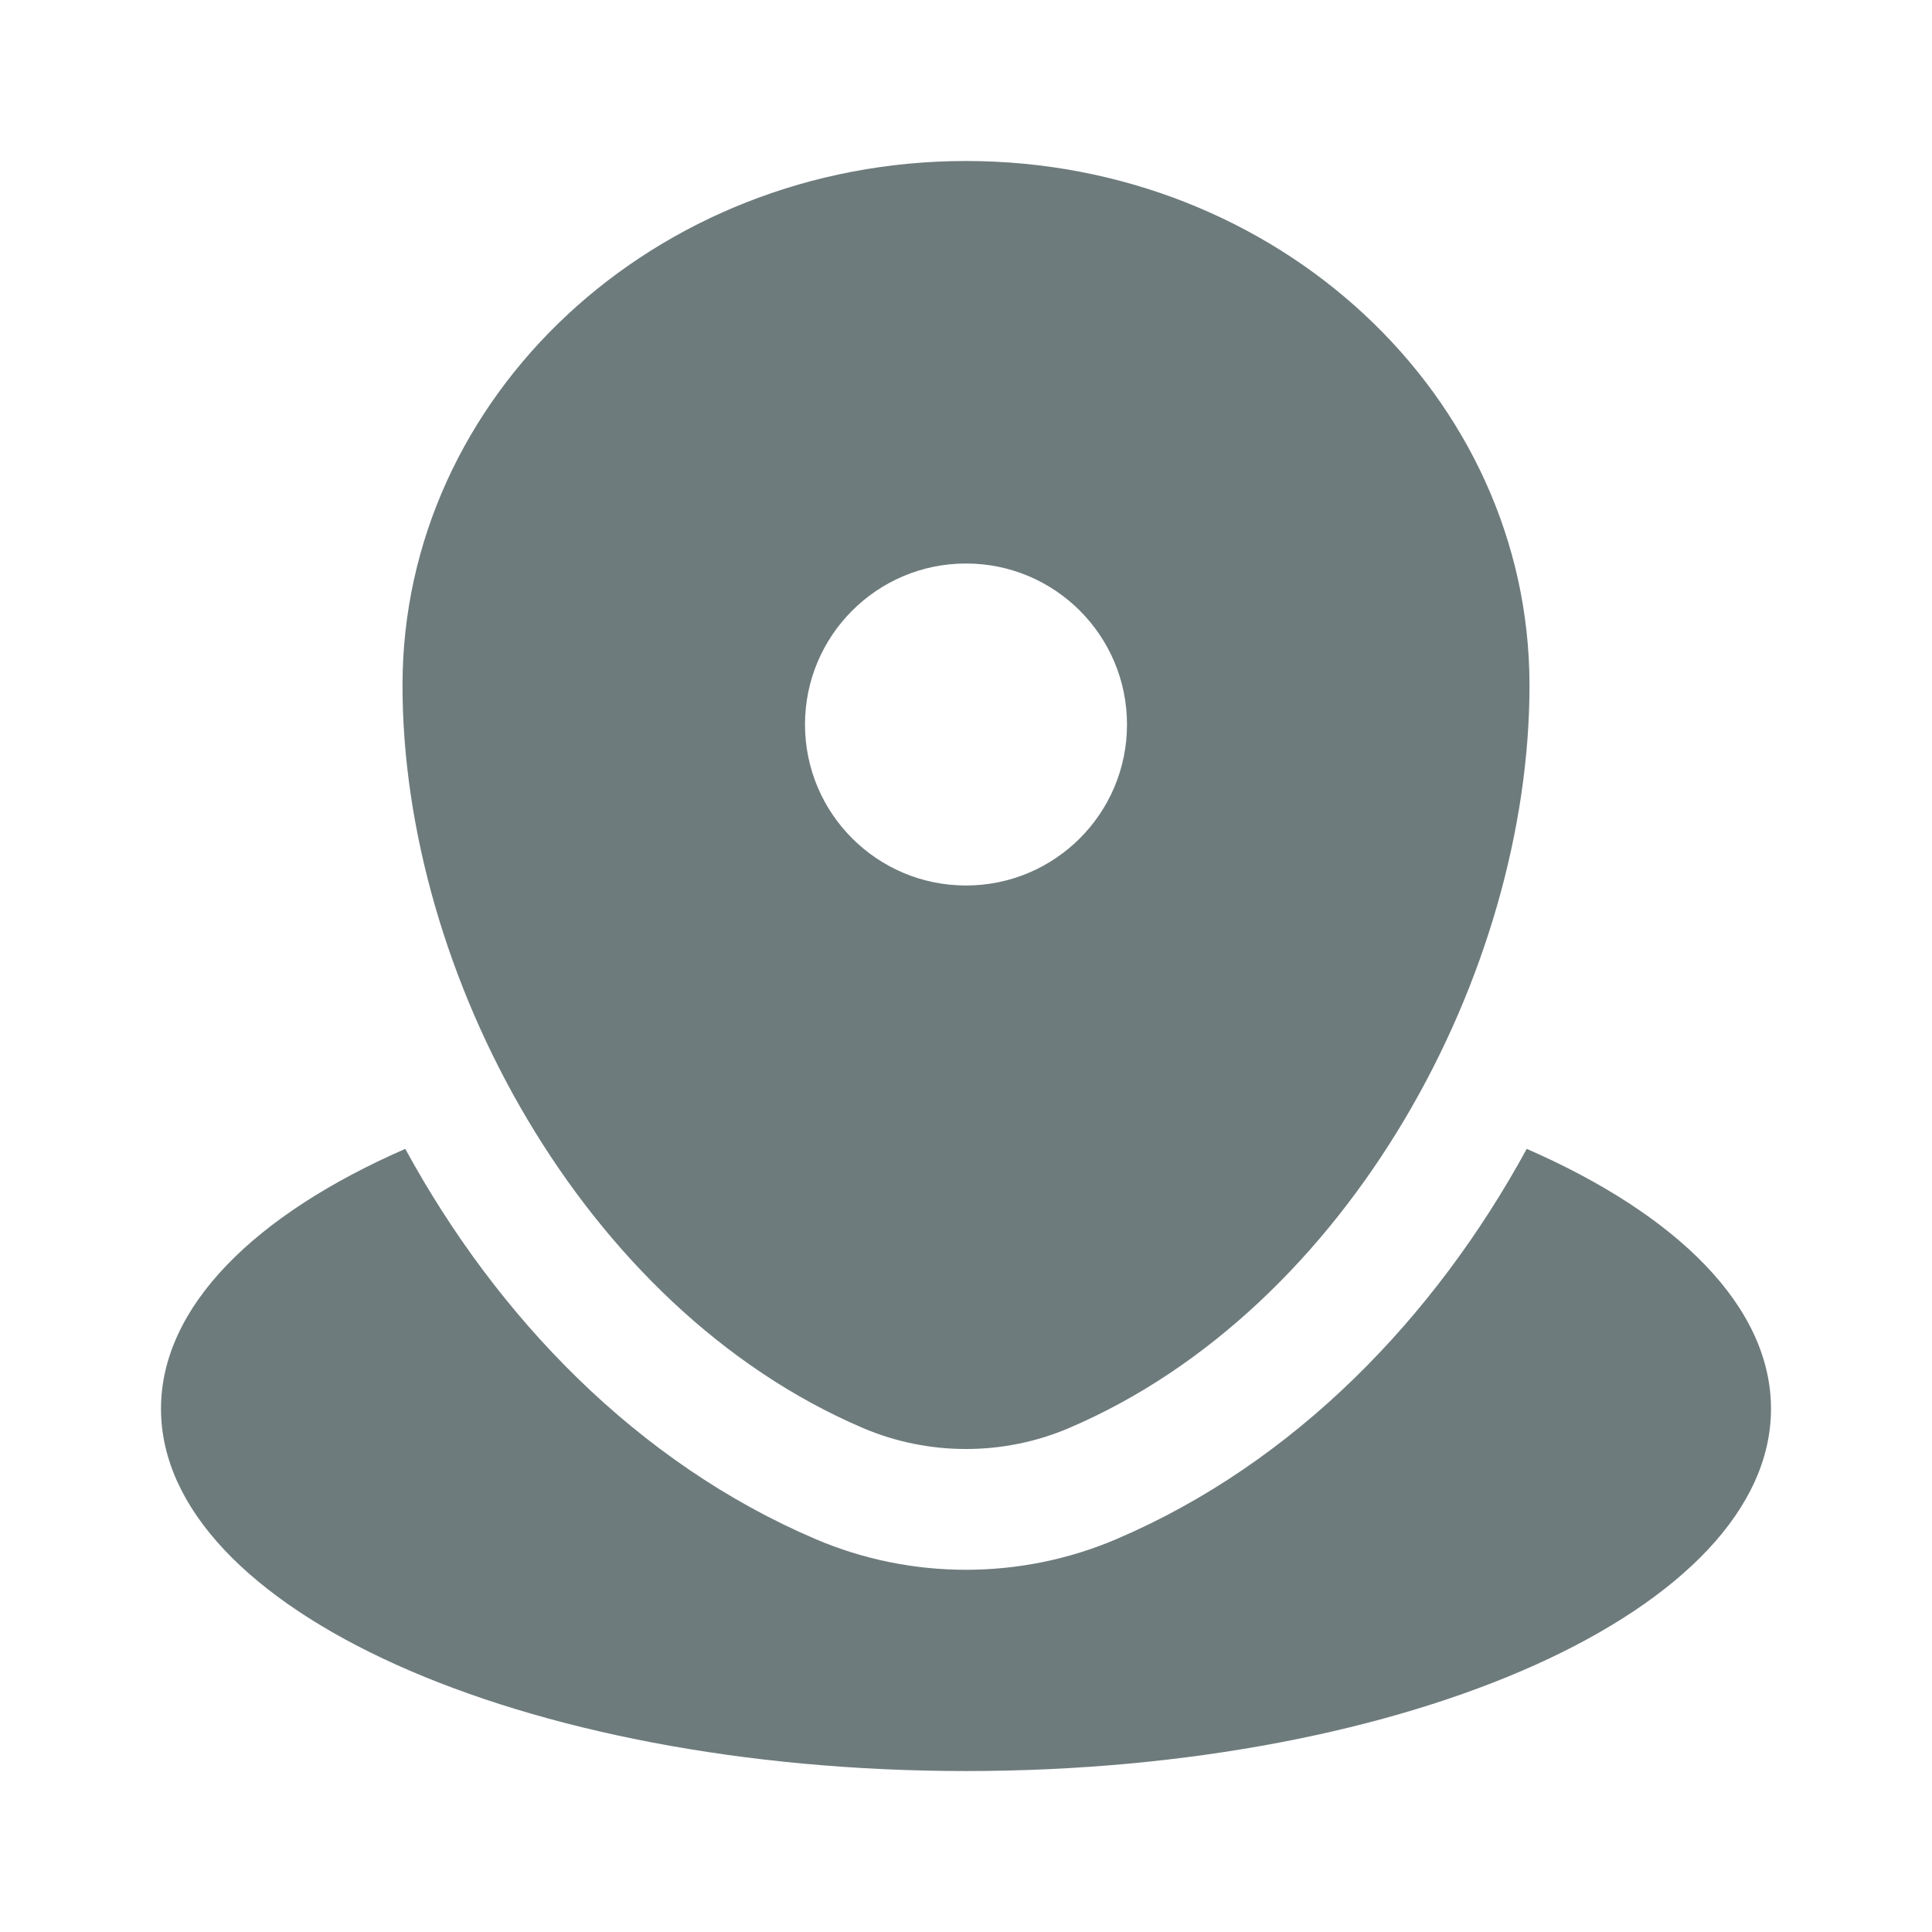 <?xml version="1.0" encoding="UTF-8"?> <svg xmlns="http://www.w3.org/2000/svg" width="48" height="48" viewBox="0 0 48 48" fill="none"><path d="M24 44.001C35.046 44.001 44 39.971 44 35.001C44 32.467 41.674 30.178 37.931 28.543C35.647 32.735 32.163 36.348 27.739 38.238C25.361 39.255 22.639 39.255 20.261 38.238C15.837 36.348 12.353 32.735 10.069 28.543C6.326 30.178 4 32.467 4 35.001C4 39.971 12.954 44.001 24 44.001Z" fill="#6E7B7C"></path><path fill-rule="evenodd" clip-rule="evenodd" d="M10 17.029C10 9.833 16.268 4 24 4C31.732 4 38 9.833 38 17.029C38 24.169 33.532 32.5 26.56 35.479C24.935 36.174 23.065 36.174 21.44 35.479C14.468 32.5 10 24.169 10 17.029ZM24 22C26.209 22 28 20.209 28 18C28 15.791 26.209 14 24 14C21.791 14 20 15.791 20 18C20 20.209 21.791 22 24 22Z" fill="#6E7B7C"></path></svg> 